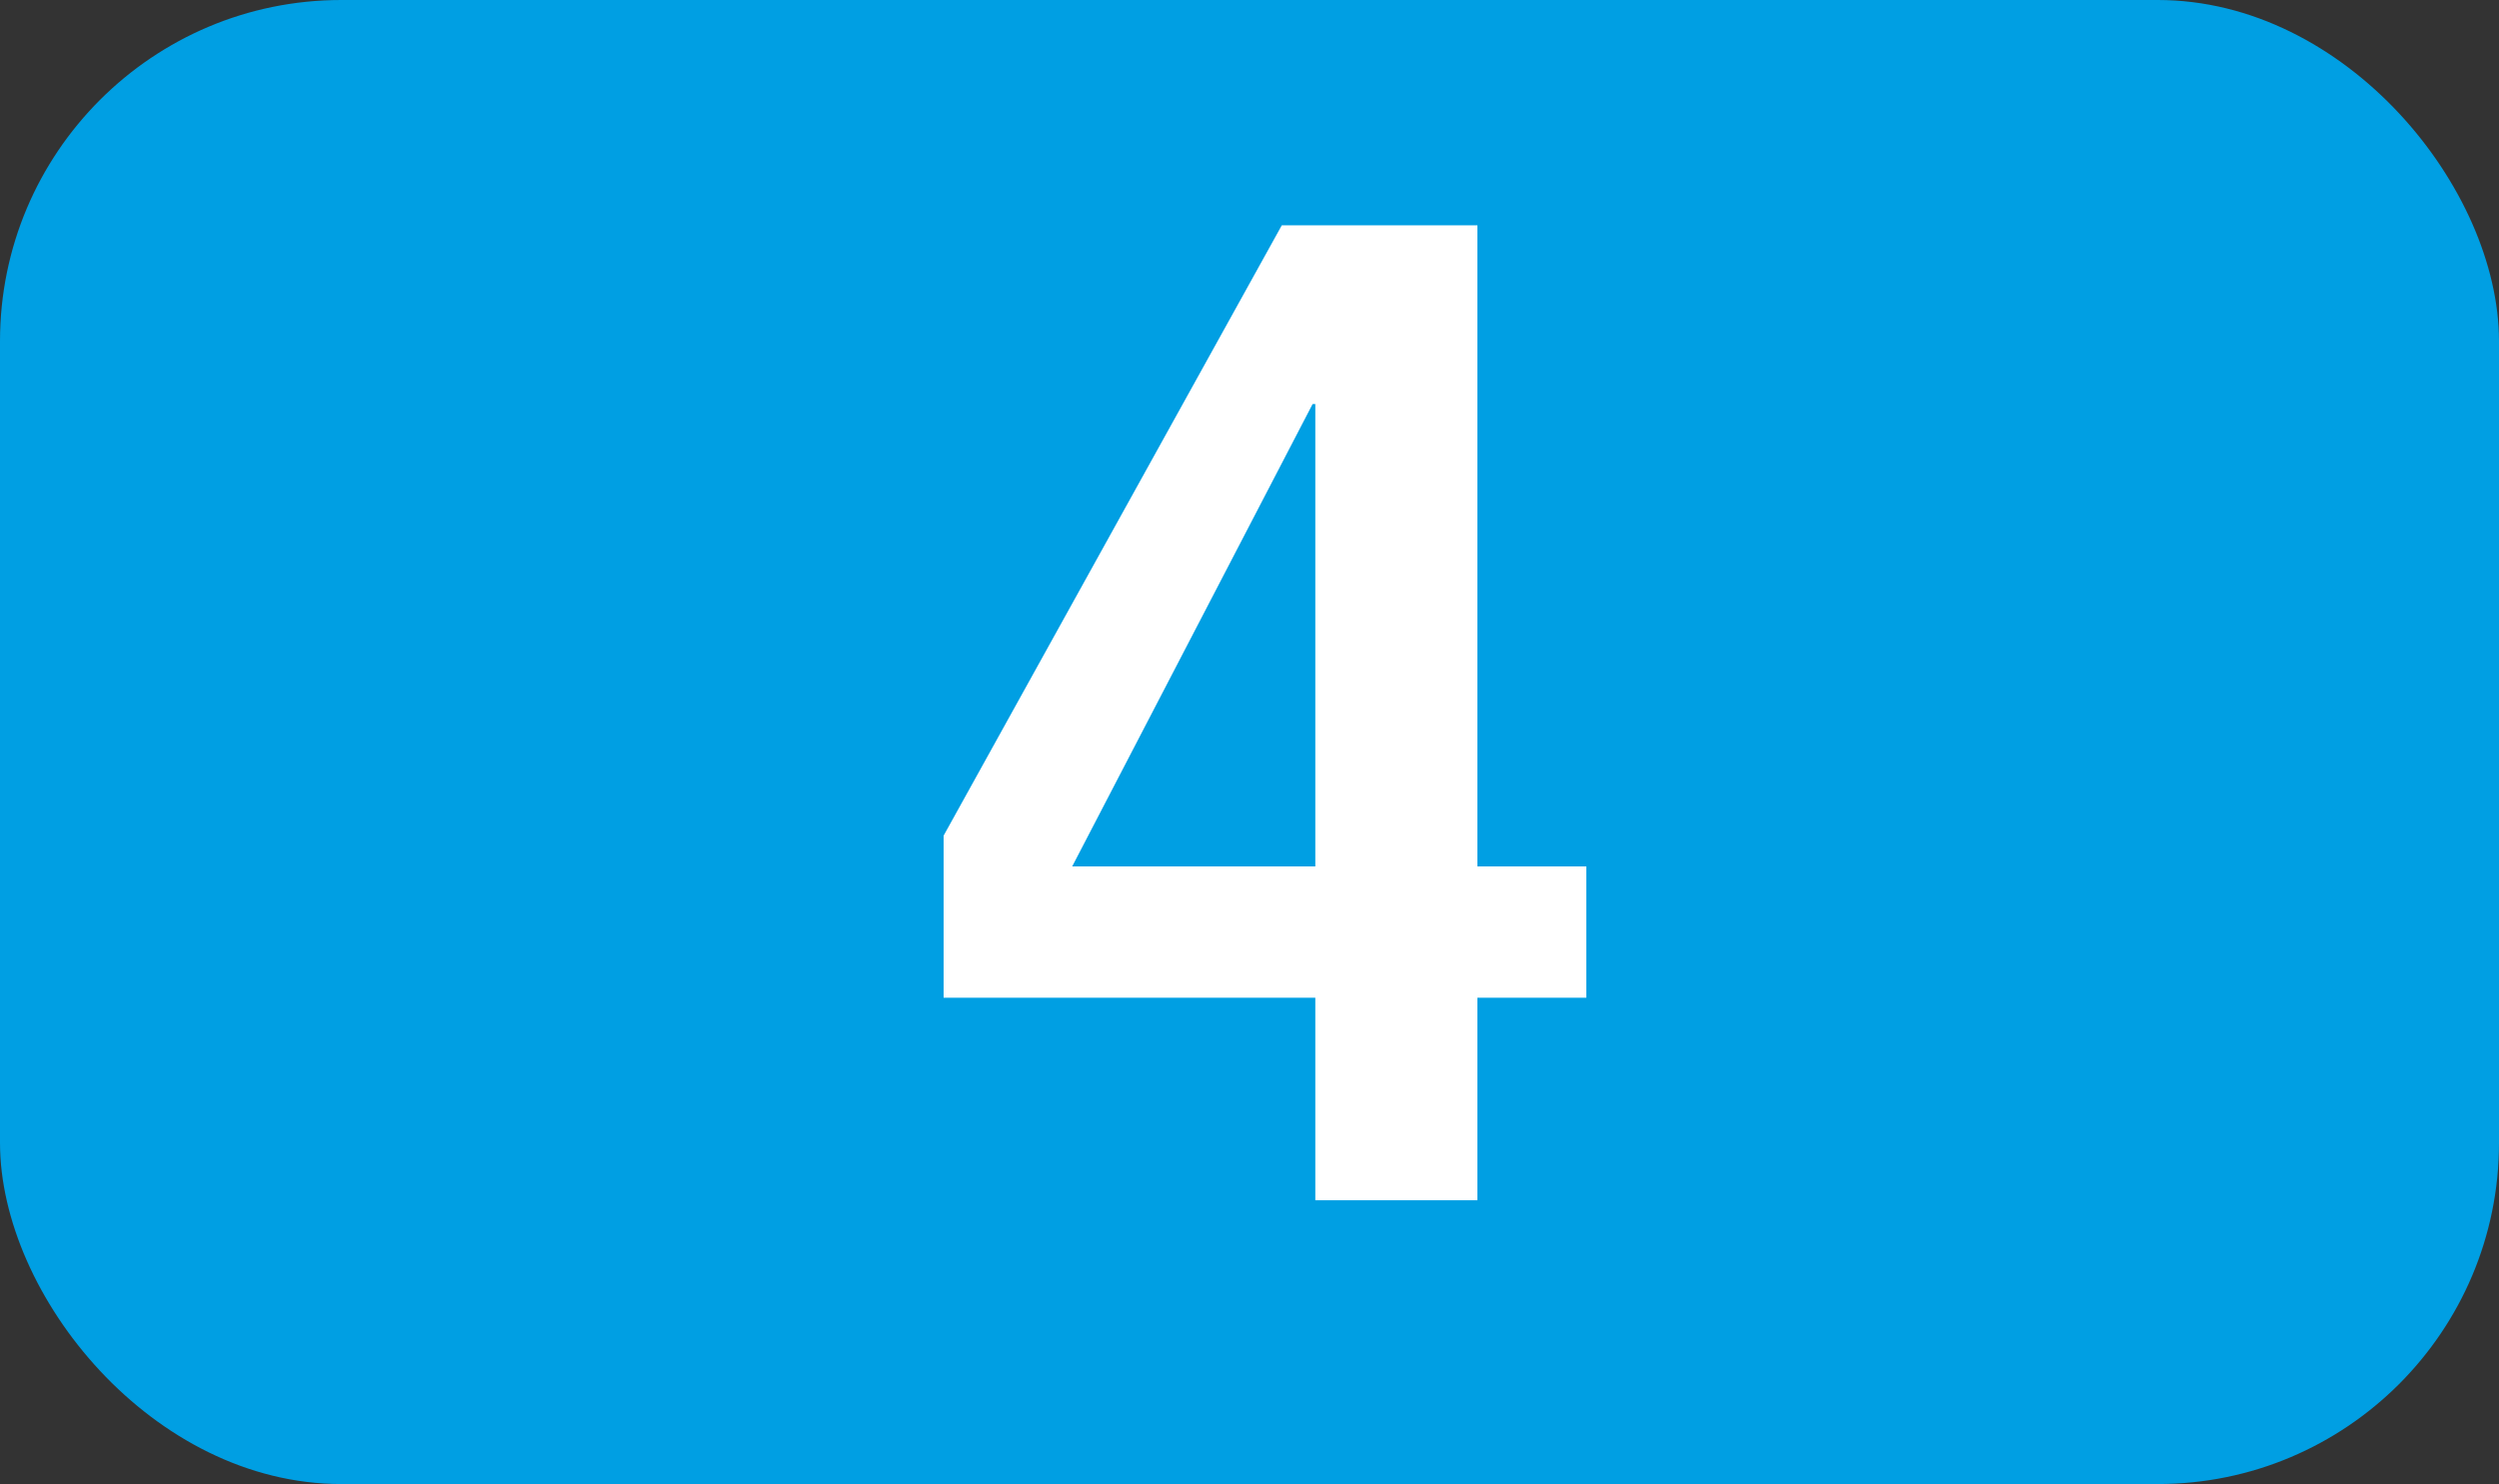 <?xml version="1.0" encoding="UTF-8"?><svg id="uuid-88921e02-3aa2-4247-a749-a1a4f413205d" xmlns="http://www.w3.org/2000/svg" viewBox="0 0 127.149 75.529"><rect x="0" y="0" width="127.149" height="75.529" fill="#333333" stroke="none"/><defs><style>.uuid-8e473fee-32c9-4fb8-b78c-3b942de92749{fill:#fff;}.uuid-b9b456e7-d988-446a-878b-58ee39fcfc4f{fill:#009fe3;}</style></defs><g id="uuid-ab6b95af-ed90-4964-a46e-9b1b9ffc136a"><g><rect class="uuid-b9b456e7-d988-446a-878b-58ee39fcfc4f" x="0" width="127.149" height="75.529" rx="17.365" ry="17.365"/><path class="uuid-8e473fee-32c9-4fb8-b78c-3b942de92749" d="M66.923,61.085v-10.308h-18.912v-8.247l17.207-31.064h9.952V44.096h5.541v6.681h-5.541v10.308h-8.247Zm0-40.52h-.139l-12.231,23.531h12.37V20.565Z"/></g></g></svg>